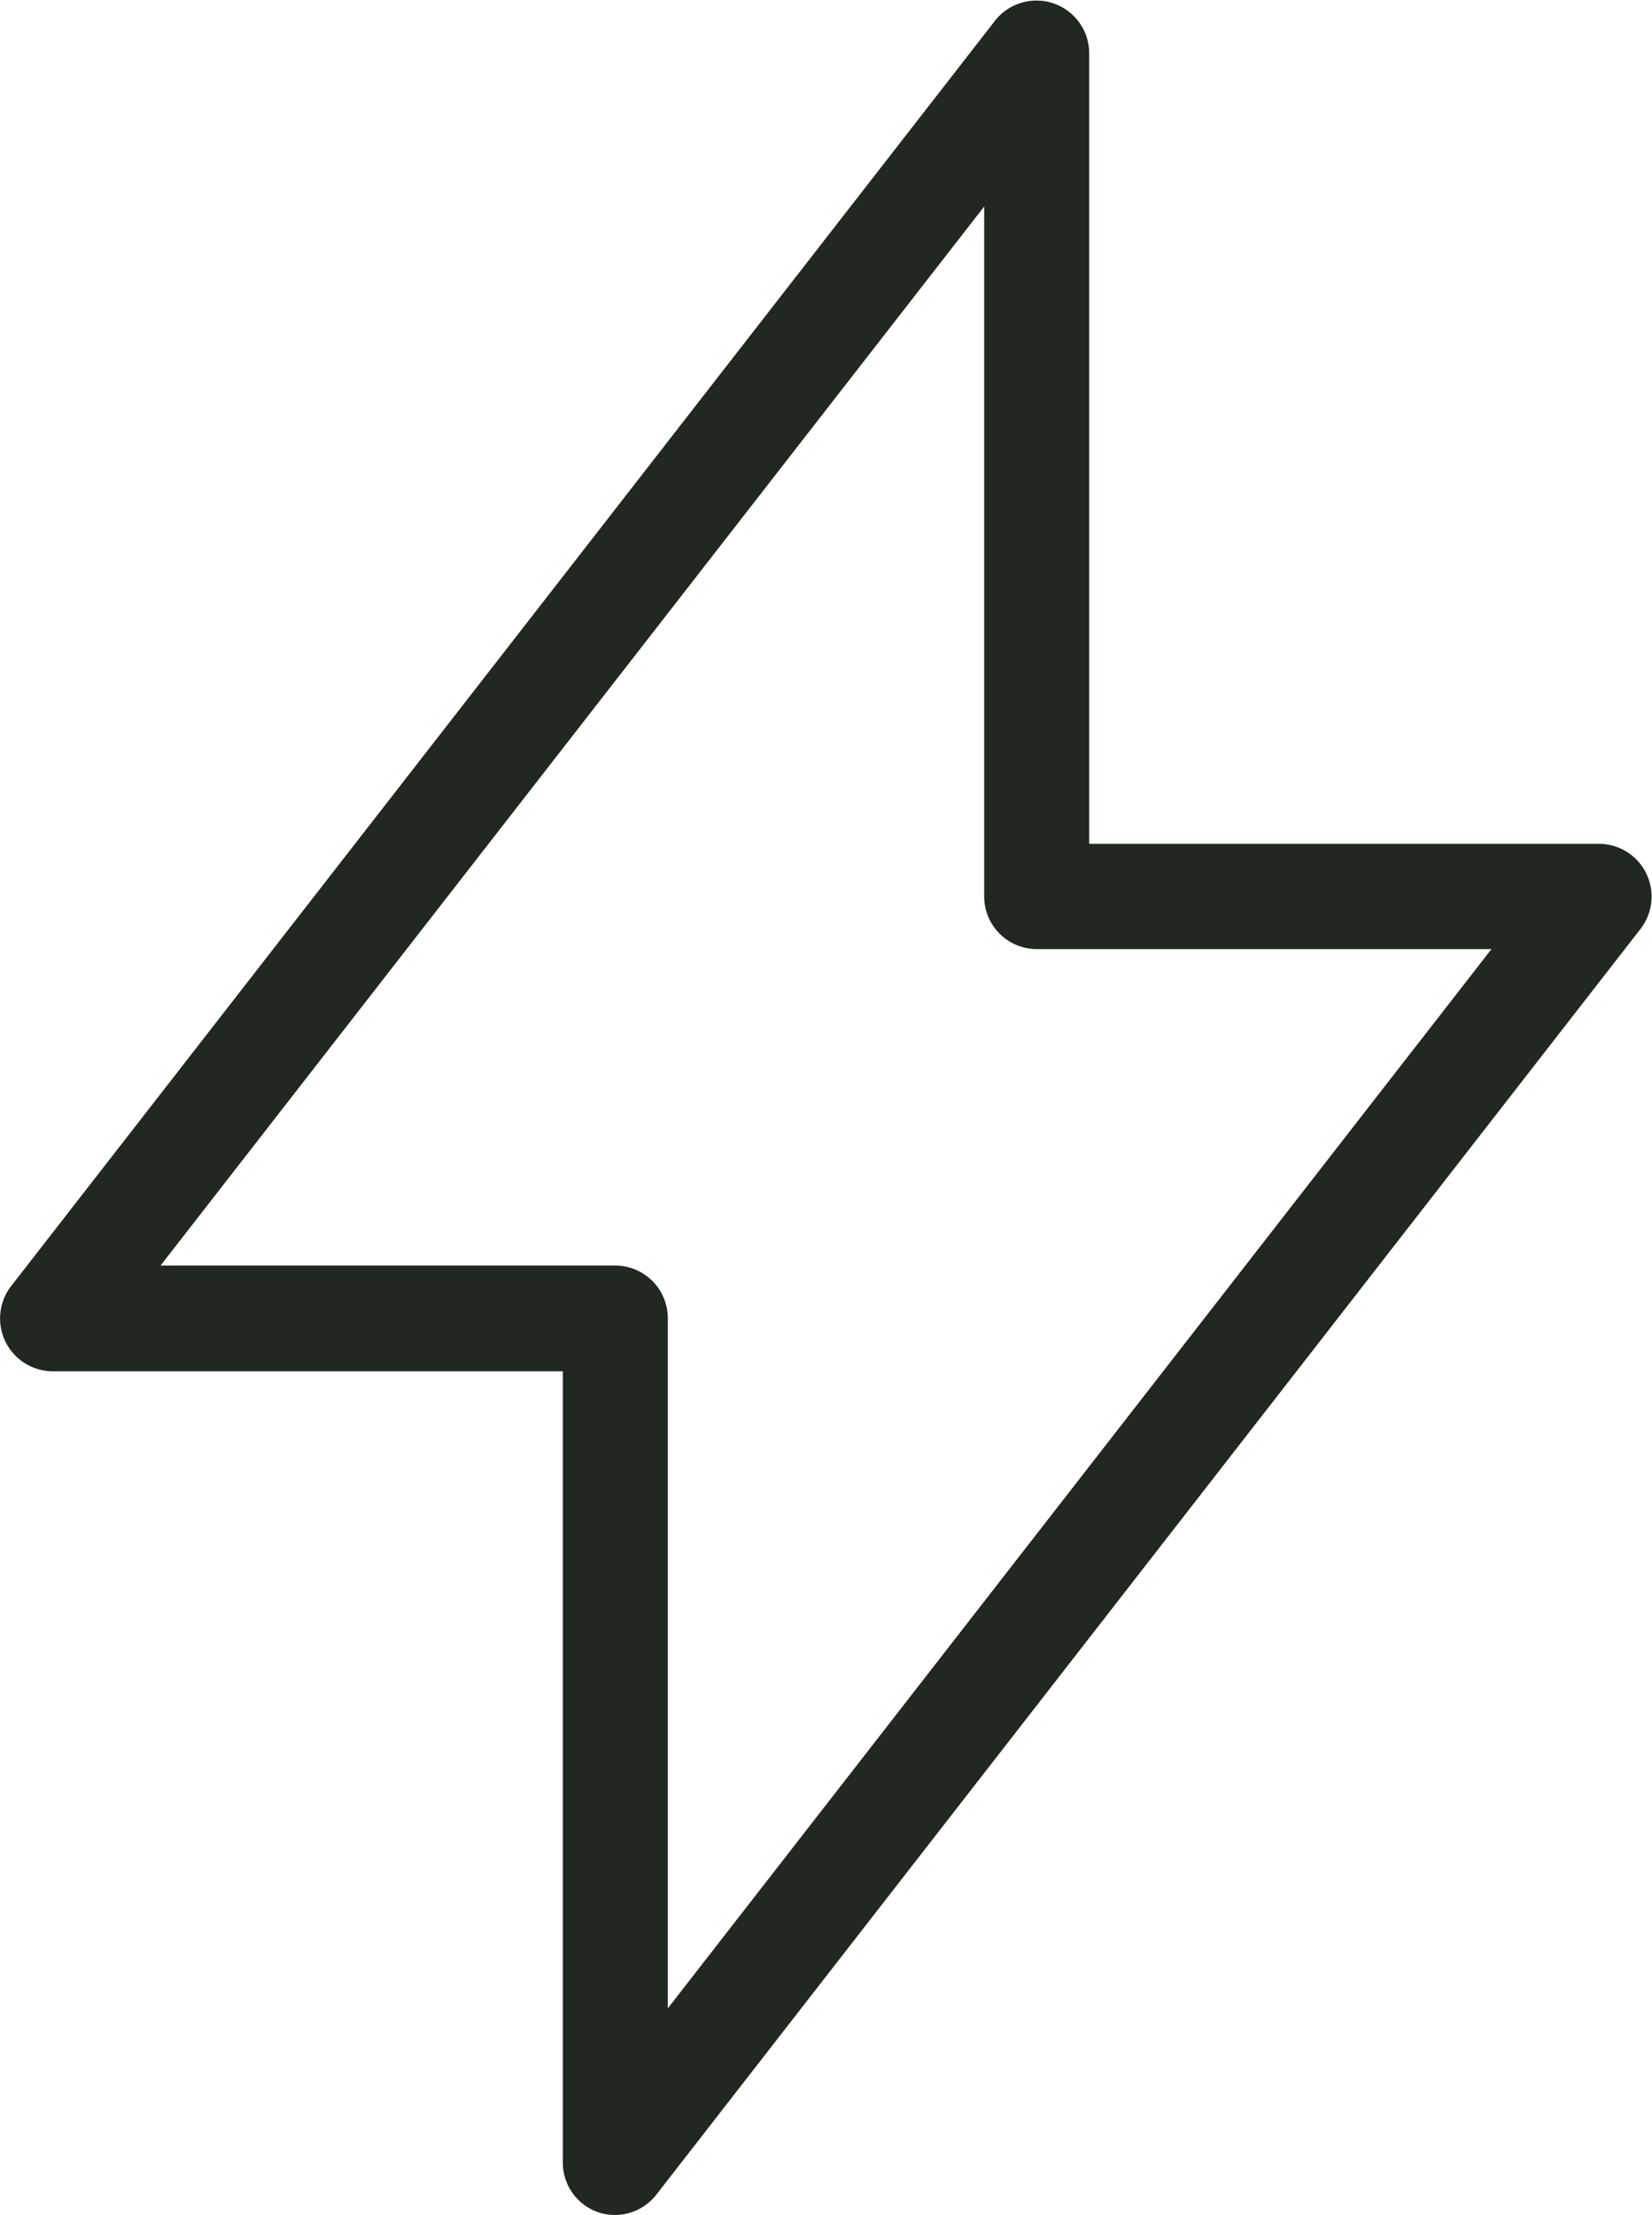 <svg xmlns="http://www.w3.org/2000/svg" viewBox="0 0 140.98 188.97"><path d="M52.49 188.97a4.6 4.6 0 01-1.46-.24 4.49 4.49 0 01-3-4.26v-67.48H4.5a4.51 4.51 0 01-3.55-7.27l84-108a4.5 4.5 0 018 2.76v67.51h43.5a4.5 4.5 0 013.55 7.26l-84 108a4.51 4.51 0 01-3.51 1.72zm-38.79-81h38.79a4.49 4.49 0 014.5 4.5v58.87l70.29-90.37h-38.8a4.49 4.49 0 01-4.49-4.5V17.62z" fill="#212721"/></svg>